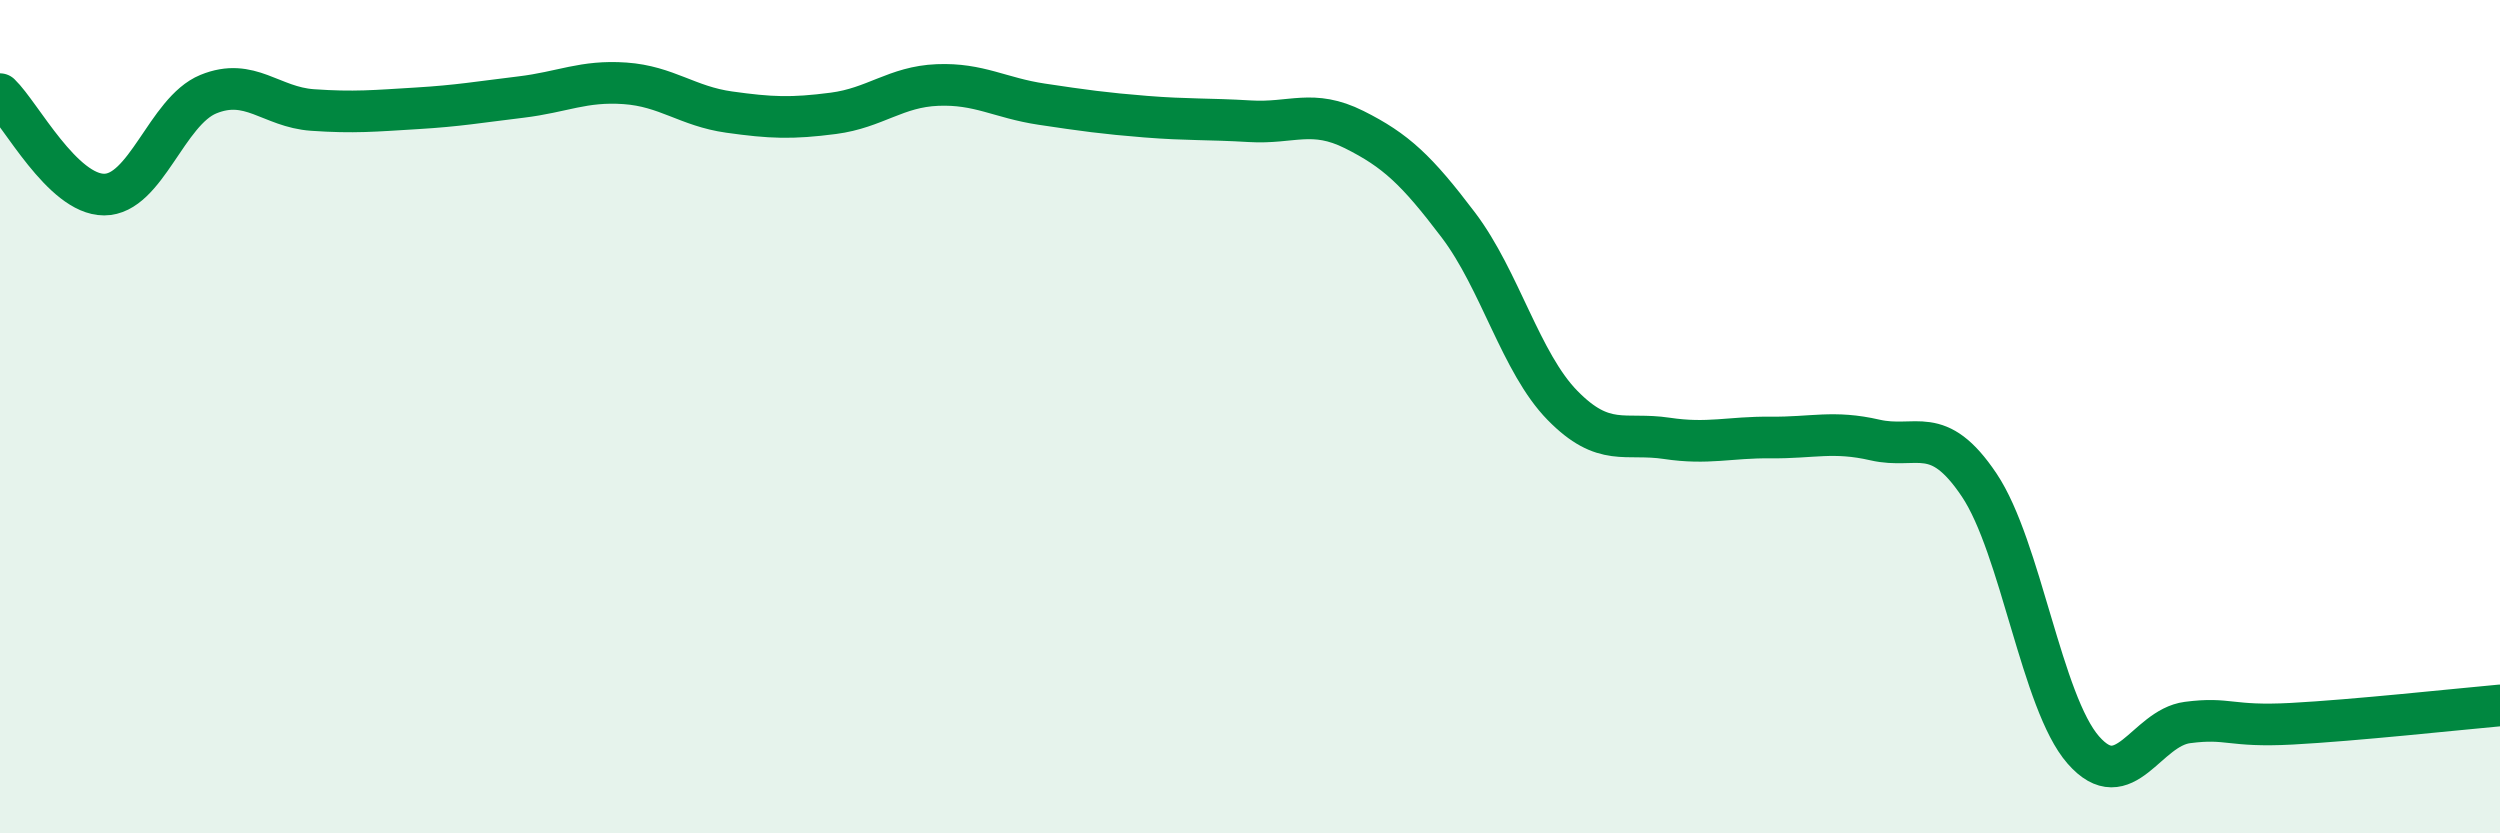 
    <svg width="60" height="20" viewBox="0 0 60 20" xmlns="http://www.w3.org/2000/svg">
      <path
        d="M 0,2.26 C 0.5,2.74 1.5,4.67 2.5,4.67 C 3.5,4.67 4,2.67 5,2.26 C 6,1.85 6.5,2.57 7.5,2.64 C 8.5,2.71 9,2.66 10,2.6 C 11,2.54 11.5,2.45 12.5,2.33 C 13.5,2.21 14,1.93 15,2 C 16,2.07 16.5,2.55 17.5,2.69 C 18.5,2.83 19,2.85 20,2.72 C 21,2.59 21.5,2.08 22.5,2.04 C 23.5,2 24,2.35 25,2.5 C 26,2.65 26.5,2.72 27.5,2.8 C 28.5,2.88 29,2.85 30,2.91 C 31,2.97 31.5,2.61 32.5,3.11 C 33.5,3.61 34,4.08 35,5.4 C 36,6.72 36.5,8.71 37.5,9.73 C 38.5,10.75 39,10.37 40,10.52 C 41,10.67 41.5,10.49 42.5,10.5 C 43.5,10.51 44,10.33 45,10.56 C 46,10.79 46.5,10.15 47.5,11.64 C 48.5,13.13 49,16.86 50,18 C 51,19.14 51.5,17.47 52.5,17.34 C 53.5,17.21 53.5,17.45 55,17.37 C 56.5,17.29 59,17.02 60,16.93L60 20L0 20Z"
        fill="#008740"
        opacity="0.1"
        stroke-linecap="round"
        stroke-linejoin="round"
      />
      <path
        d="M 0,2.26 C 0.5,2.74 1.5,4.67 2.5,4.67 C 3.5,4.67 4,2.67 5,2.26 C 6,1.85 6.5,2.57 7.5,2.64 C 8.5,2.71 9,2.66 10,2.6 C 11,2.54 11.5,2.45 12.5,2.33 C 13.5,2.21 14,1.93 15,2 C 16,2.07 16.5,2.55 17.5,2.69 C 18.5,2.83 19,2.85 20,2.72 C 21,2.59 21.5,2.08 22.5,2.04 C 23.5,2 24,2.35 25,2.5 C 26,2.65 26.5,2.72 27.5,2.8 C 28.5,2.88 29,2.85 30,2.91 C 31,2.97 31.5,2.61 32.5,3.11 C 33.5,3.61 34,4.08 35,5.4 C 36,6.72 36.5,8.71 37.5,9.73 C 38.5,10.75 39,10.37 40,10.52 C 41,10.67 41.5,10.49 42.5,10.5 C 43.5,10.51 44,10.33 45,10.56 C 46,10.79 46.5,10.15 47.5,11.64 C 48.5,13.13 49,16.86 50,18 C 51,19.14 51.5,17.47 52.5,17.34 C 53.5,17.21 53.5,17.45 55,17.37 C 56.5,17.29 59,17.02 60,16.93"
        stroke="#008740"
        stroke-width="1"
        fill="none"
        stroke-linecap="round"
        stroke-linejoin="round"
      />
    </svg>
  